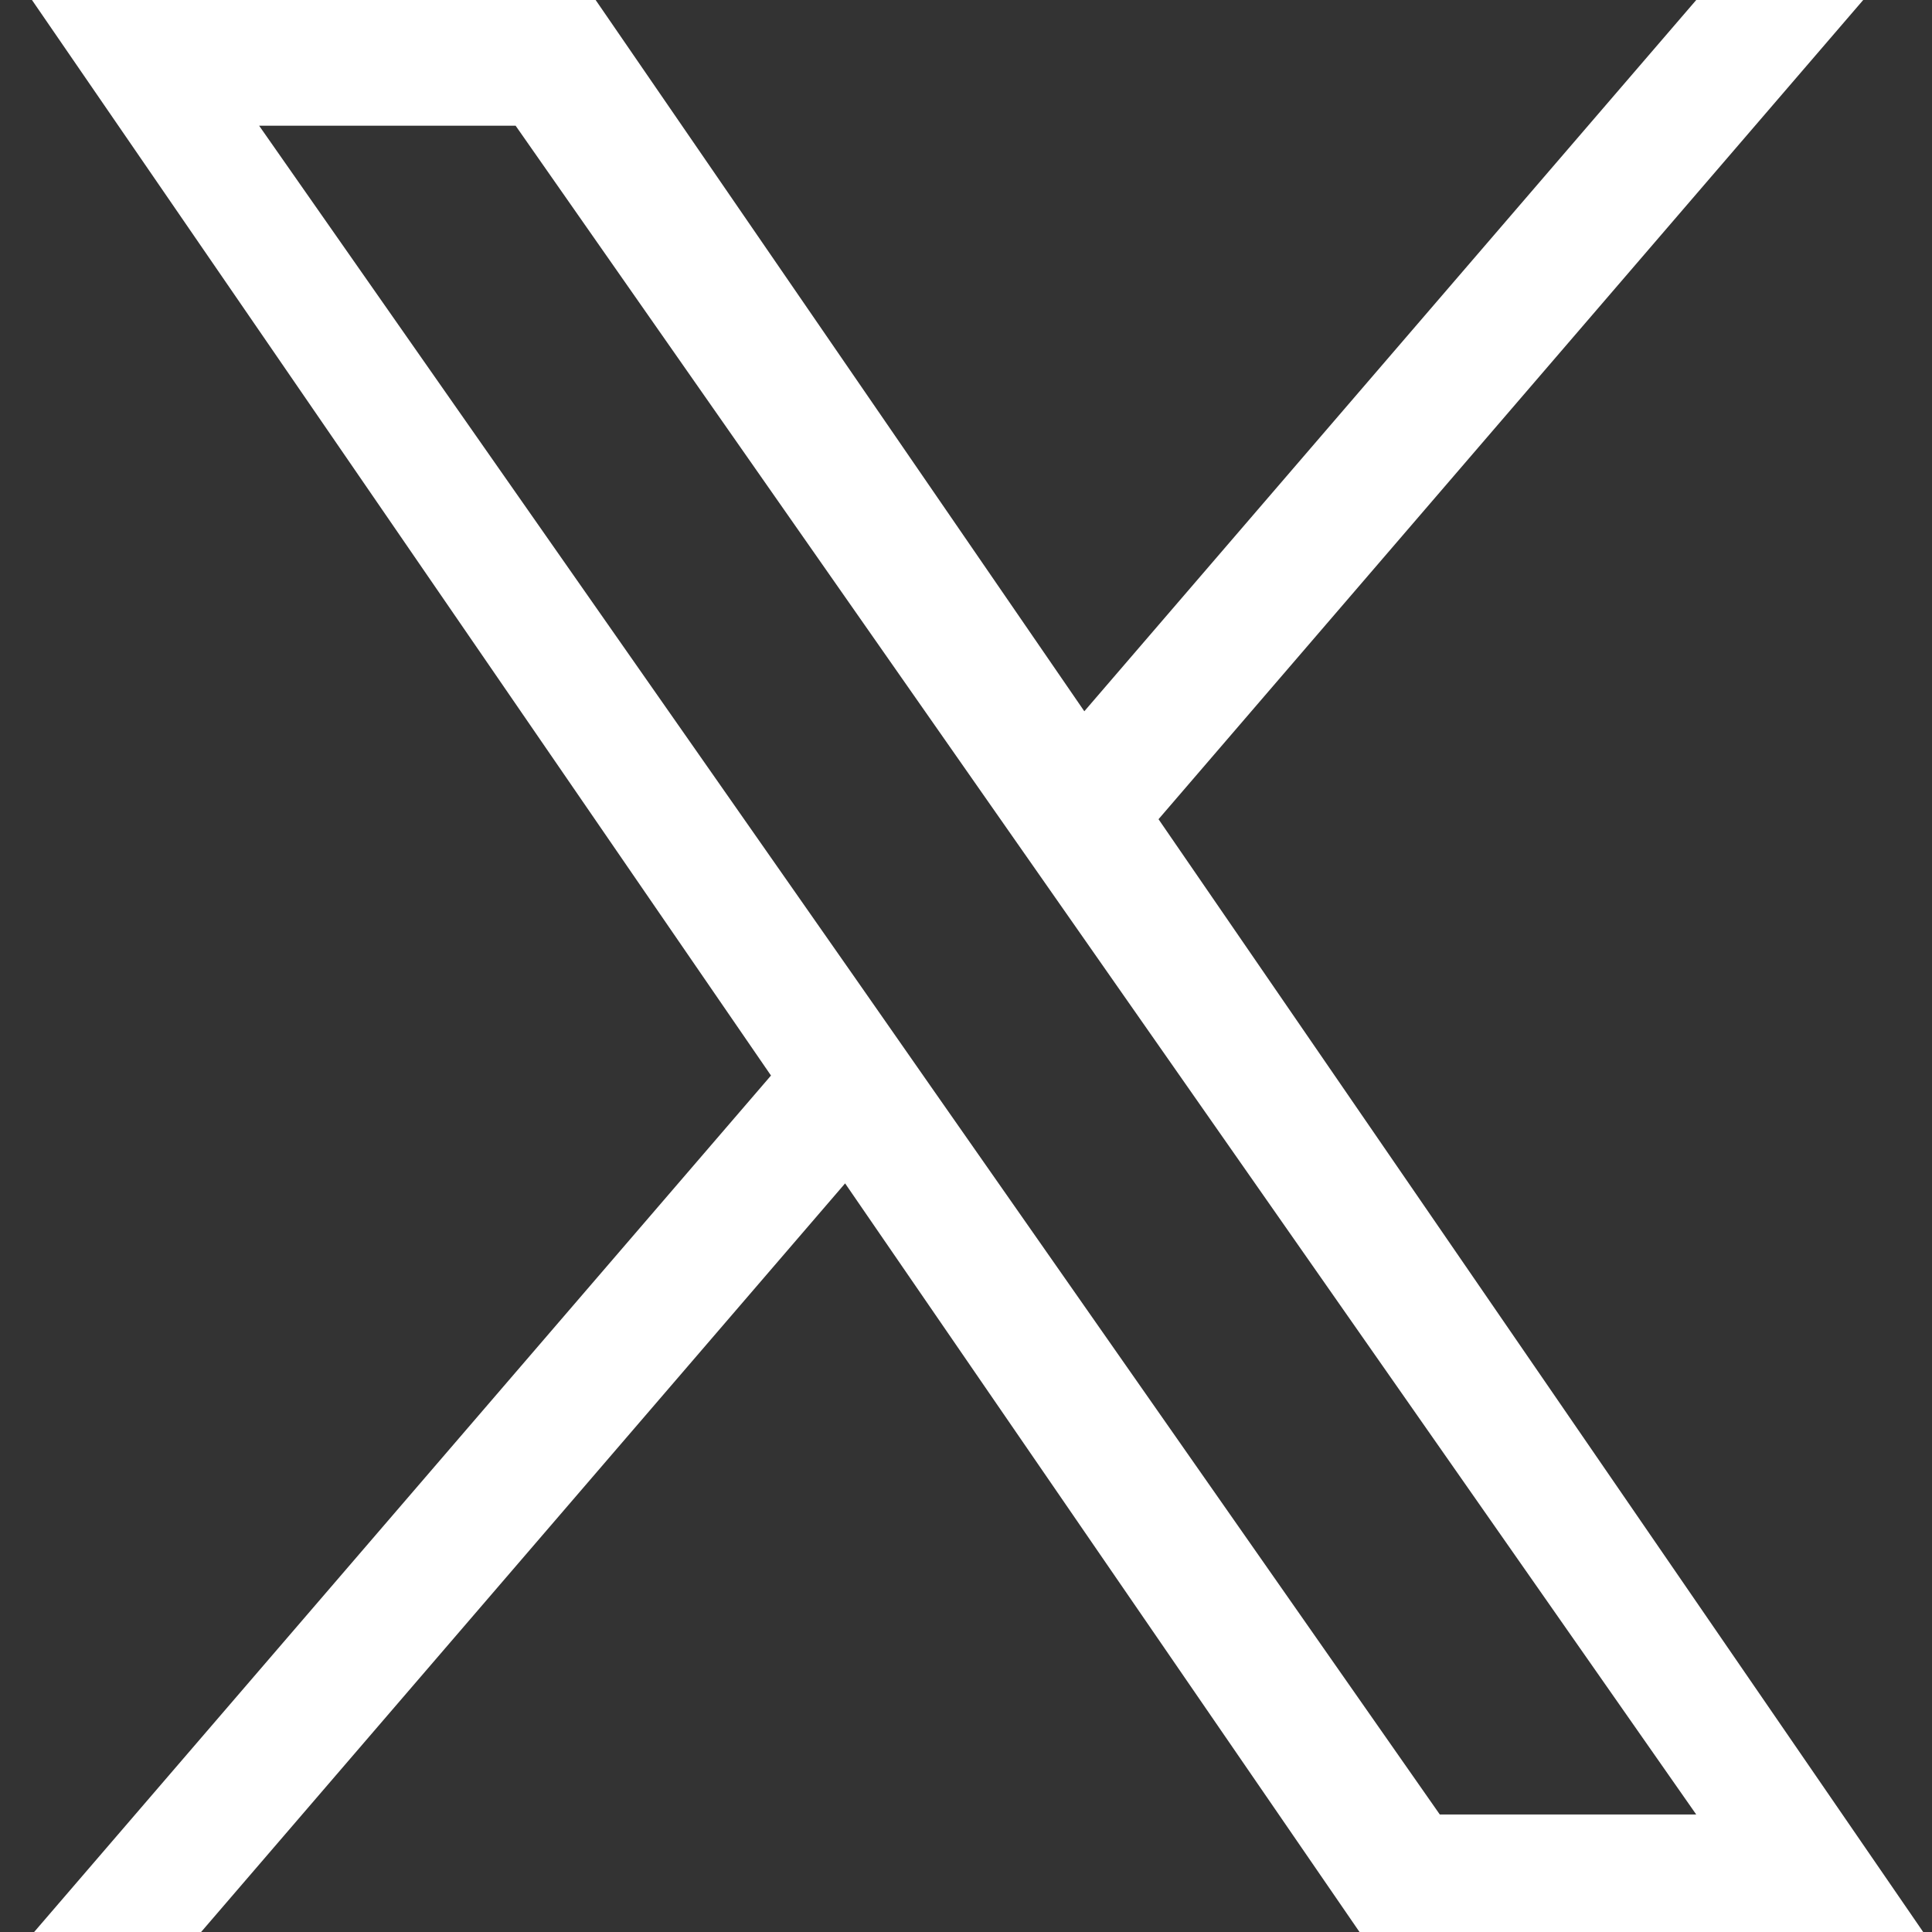 <svg xmlns="http://www.w3.org/2000/svg" xmlns:xlink="http://www.w3.org/1999/xlink" width="33" height="33" viewBox="0 0 33 33"><rect x="0" y="0" width="33" height="33" fill="#333333" stroke="none"/><defs><clipPath id="a"><rect width="33" height="33" transform="translate(0.044)" fill="#fff"/></clipPath></defs><g transform="translate(-0.044)" clip-path="url(#a)"><path d="M19.243,13.992,31.279,0H28.427L17.975,12.149,9.628,0H0L12.623,18.371,0,33.043H2.852l11.037-12.83,8.816,12.83h9.628L19.242,13.992Zm-3.907,4.541L14.057,16.7,3.88,2.147H8.261l8.212,11.747,1.279,1.829,10.675,15.27H24.047l-8.711-12.46Z" transform="translate(0.59)" fill="#fff"/></g></svg>